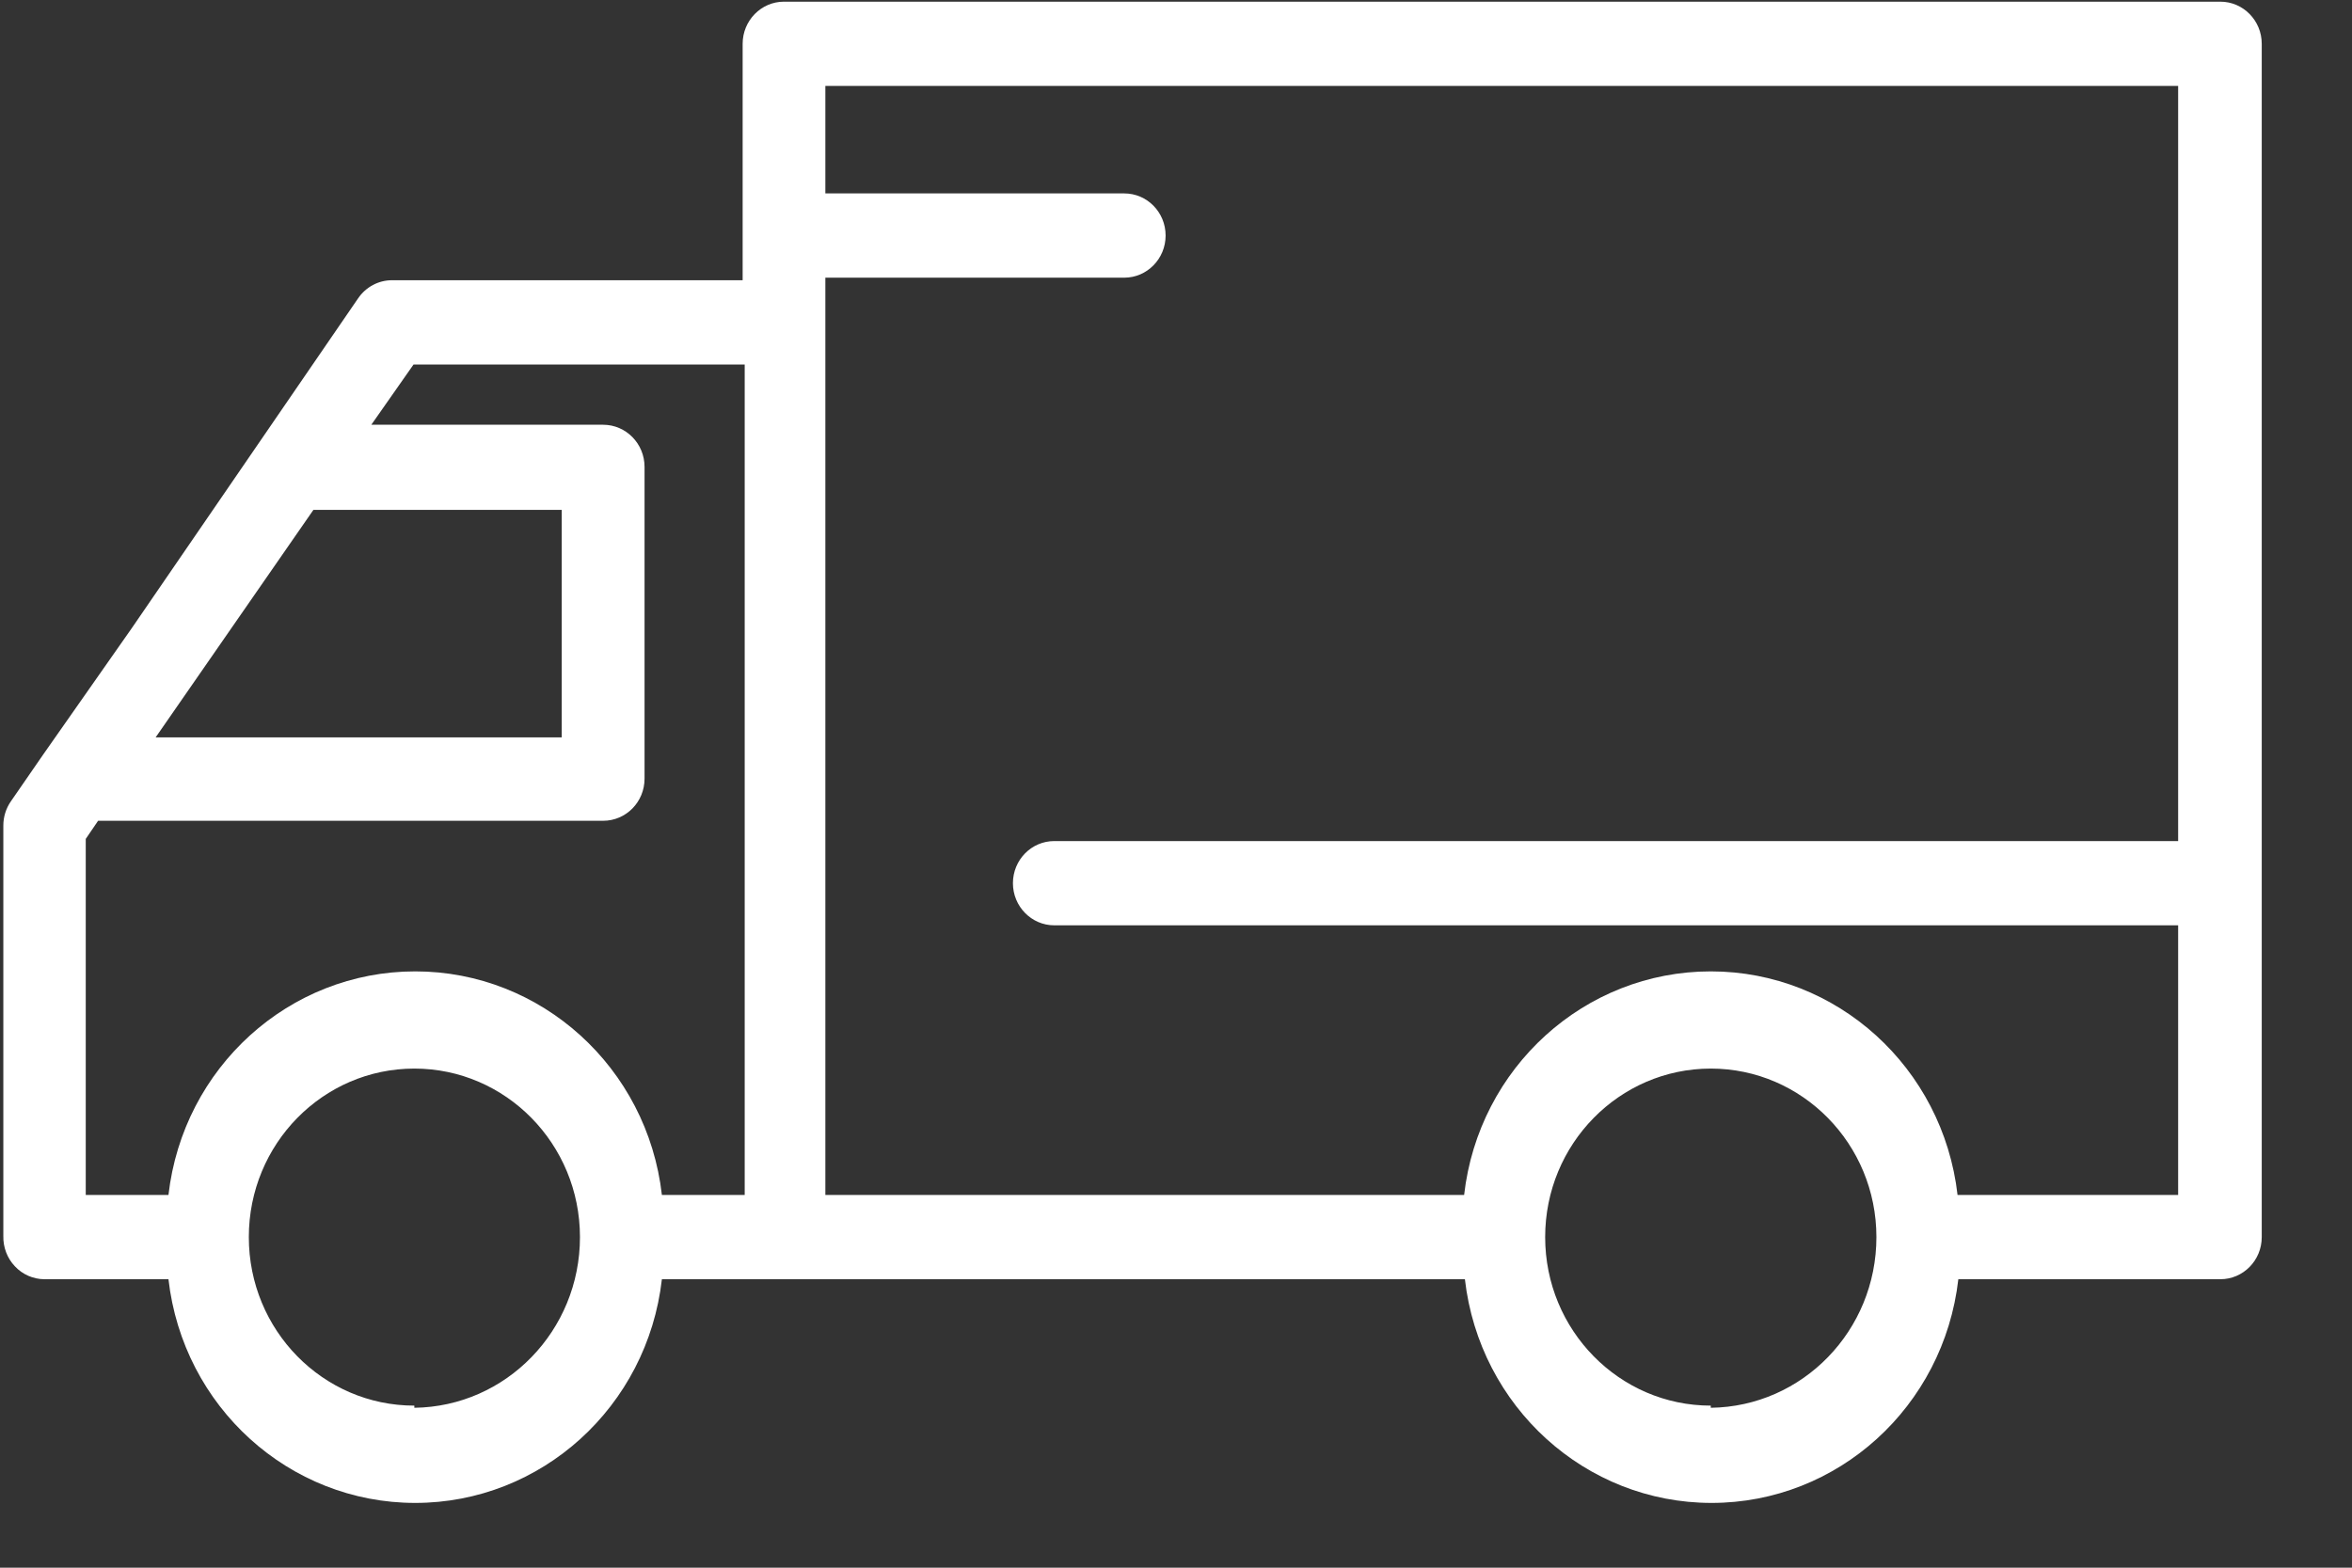 <?xml version="1.0" encoding="UTF-8"?>
<svg width="24px" height="16px" viewBox="0 0 24 16" version="1.1" xmlns="http://www.w3.org/2000/svg" xmlns:xlink="http://www.w3.org/1999/xlink">
    <rect x="0" y="0" width="24" height="16" fill="#333333" stroke="none"/>
    <title>delivery</title>
    <g id="Page-1" stroke="none" stroke-width="1" fill="none" fill-rule="evenodd">
        <g id="Pagina-produs---modificari-v2" transform="translate(-357, -335)" fill="#FFFFFF" fill-rule="nonzero">
            <g id="delivery" transform="translate(357, 335)">
                <path d="M0.452,13.056 L1.719,13.056 C1.868,14.358 2.95,15.339 4.237,15.339 C5.523,15.339 6.606,14.358 6.754,13.056 L14.948,13.056 C15.097,14.358 16.179,15.339 17.465,15.339 C18.752,15.339 19.834,14.358 19.983,13.056 L22.656,13.056 C22.89,13.056 23.079,12.864 23.079,12.626 L23.079,0.447 C23.079,0.21 22.89,0.017 22.656,0.017 L8,0.017 C7.767,0.017 7.578,0.21 7.578,0.447 L7.578,2.86 L4,2.86 C3.862,2.86 3.733,2.929 3.654,3.045 L1.344,6.412 L0.44,7.702 L0.11,8.18 C0.061,8.251 0.034,8.337 0.034,8.425 L0.034,12.614 C0.031,12.729 0.073,12.841 0.152,12.924 C0.23,13.008 0.339,13.055 0.452,13.056 L0.452,13.056 Z M4.228,14.346 C3.295,14.346 2.539,13.576 2.539,12.626 C2.539,11.676 3.295,10.906 4.228,10.906 C5.161,10.906 5.918,11.676 5.918,12.626 C5.918,13.58 5.165,14.356 4.228,14.368 L4.228,14.346 Z M17.457,14.346 C16.524,14.346 15.767,13.576 15.767,12.626 C15.767,11.676 16.524,10.906 17.457,10.906 C18.39,10.906 19.147,11.676 19.147,12.626 C19.147,13.58 18.394,14.356 17.457,14.368 L17.457,14.346 Z M22.226,0.877 L22.226,8.584 L10.758,8.584 C10.525,8.584 10.336,8.776 10.336,9.014 C10.336,9.251 10.525,9.444 10.758,9.444 L22.226,9.444 L22.226,12.196 L19.975,12.196 C19.826,10.895 18.744,9.914 17.457,9.914 C16.17,9.914 15.088,10.895 14.94,12.196 L8.422,12.196 L8.422,2.834 L11.472,2.834 C11.705,2.834 11.894,2.641 11.894,2.404 C11.894,2.166 11.705,1.974 11.472,1.974 L8.422,1.974 L8.422,0.877 L22.226,0.877 Z M4.22,3.72 L7.599,3.72 L7.599,12.196 L6.754,12.196 C6.606,10.895 5.523,9.914 4.237,9.914 C2.95,9.914 1.868,10.895 1.719,12.196 L0.875,12.196 L0.875,8.562 L1.001,8.377 L6.154,8.377 C6.388,8.377 6.577,8.185 6.577,7.947 L6.577,4.765 C6.577,4.528 6.388,4.335 6.154,4.335 L3.789,4.335 L4.22,3.72 Z M3.198,5.204 L5.732,5.204 L5.732,7.526 L1.588,7.526 L3.198,5.204 Z" id="Shape"></path>
            </g>
        </g>
    </g>
</svg>